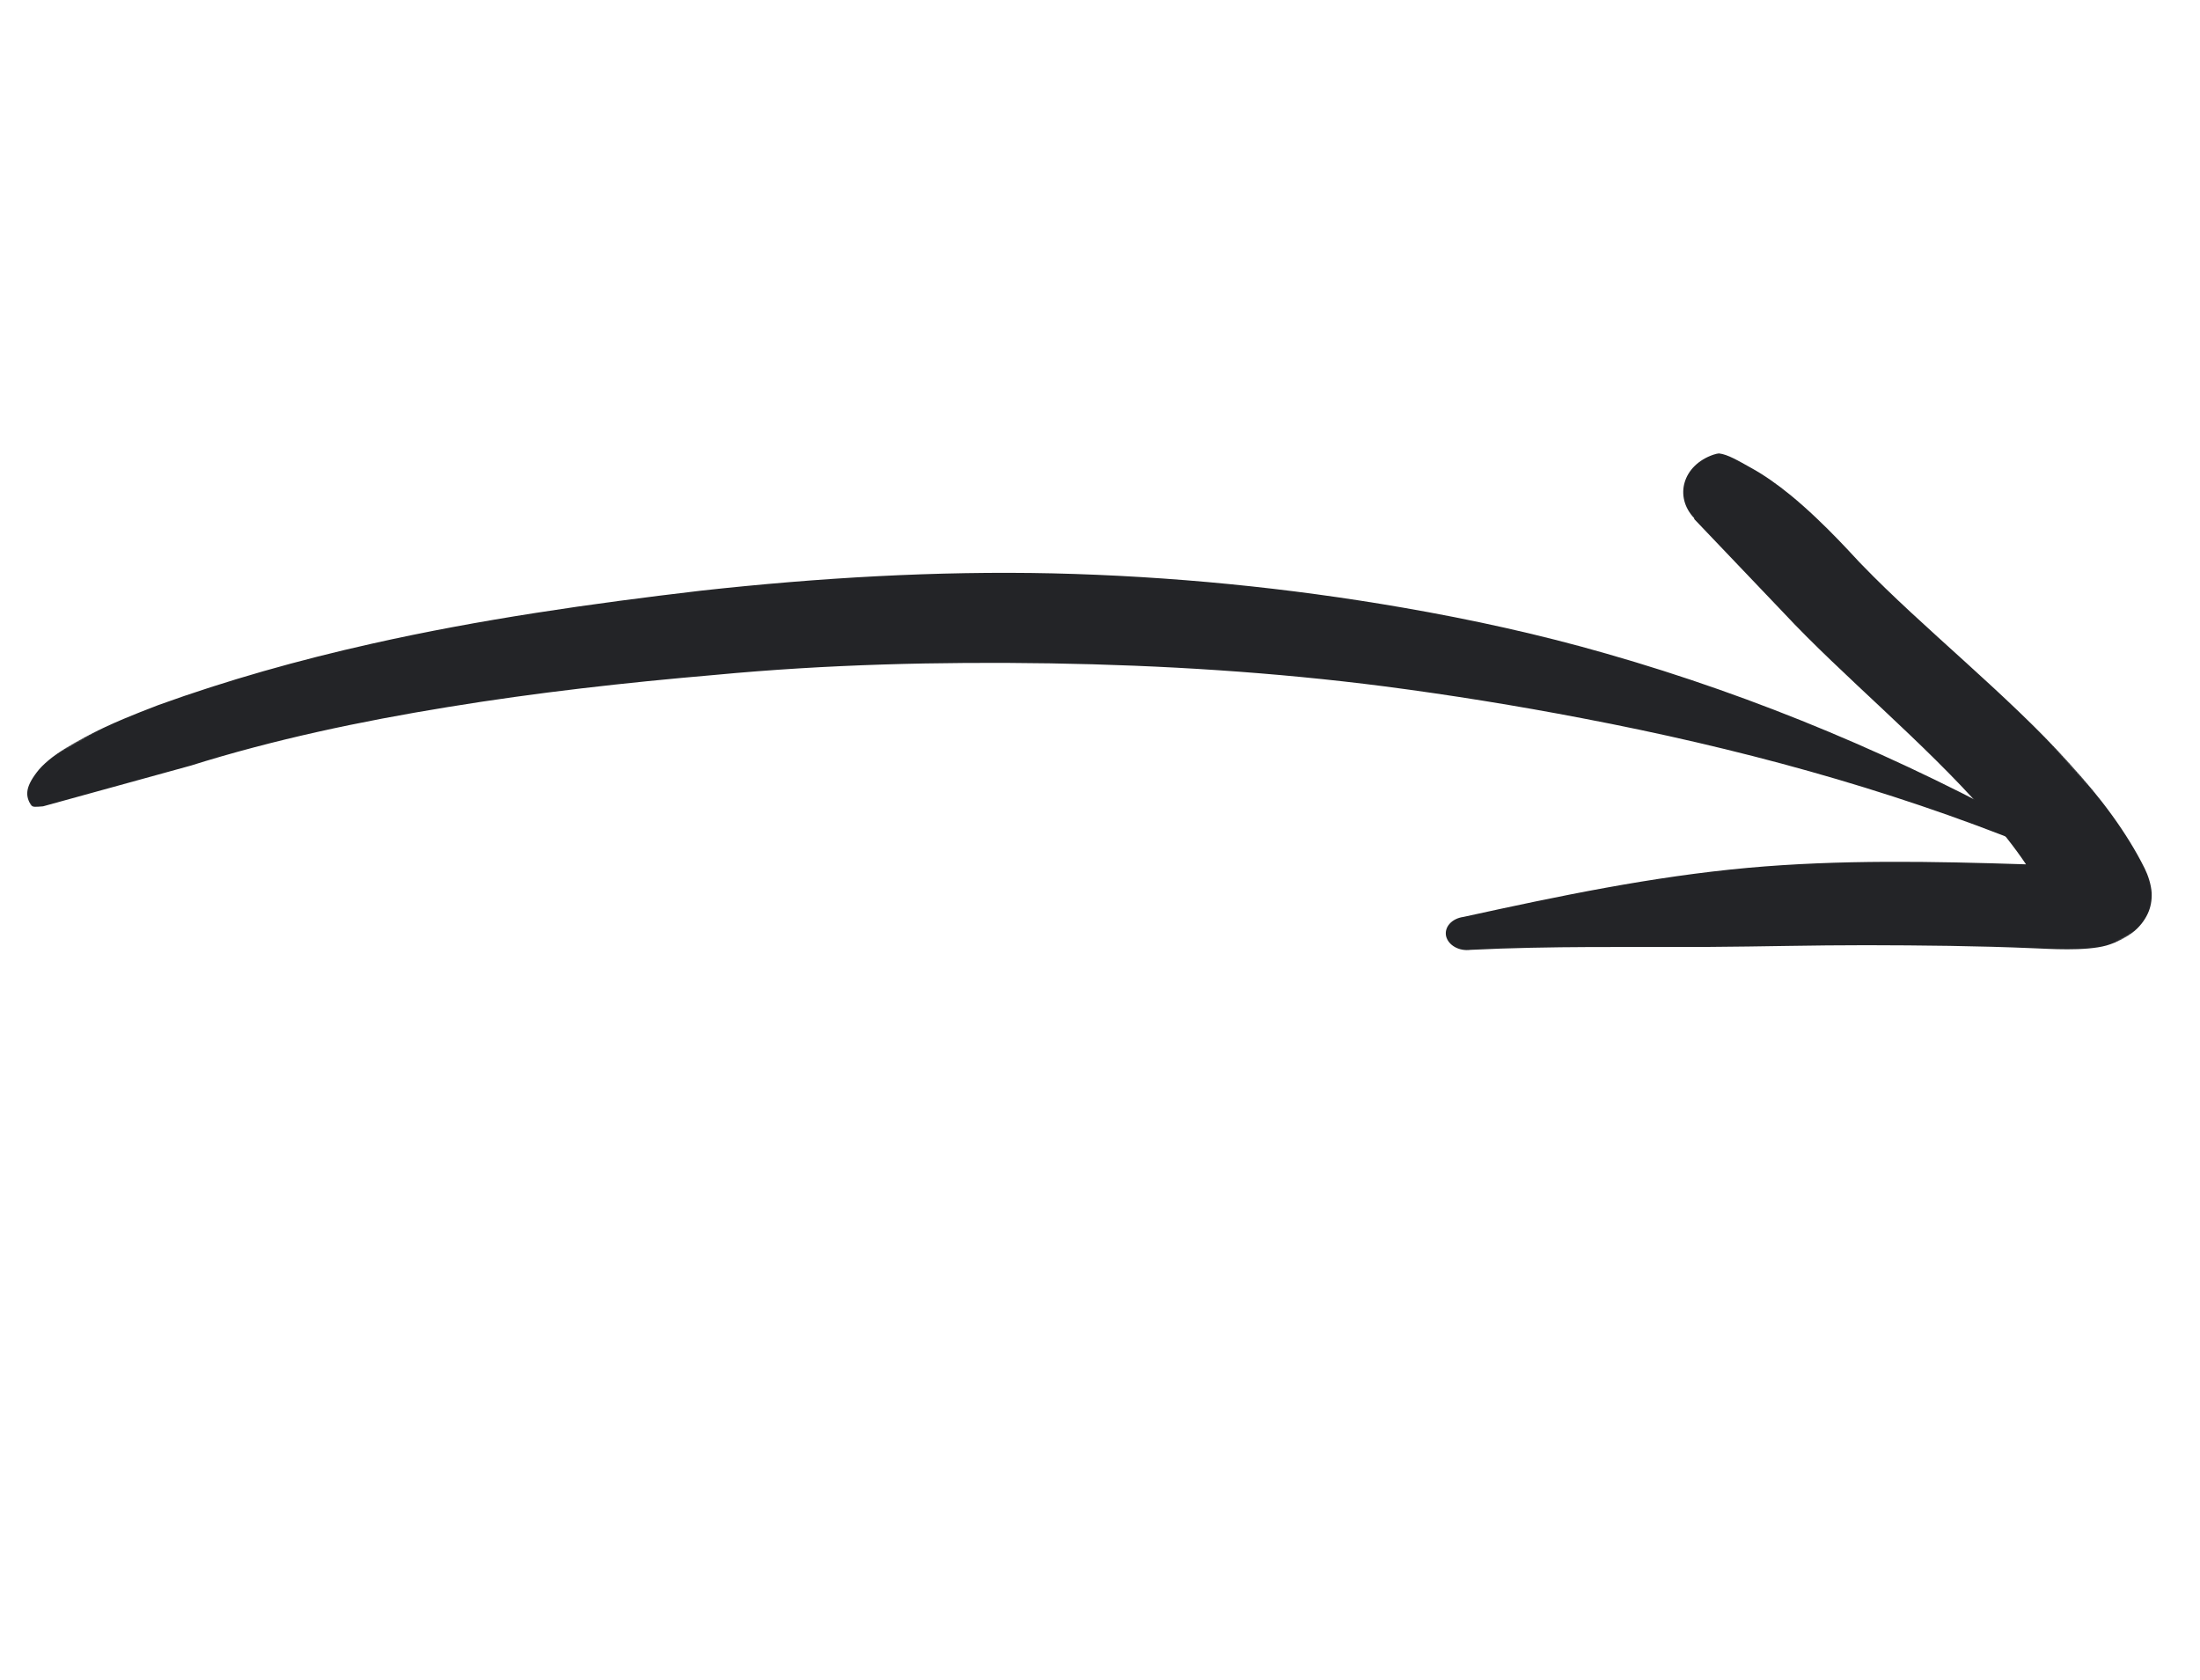<?xml version="1.0" encoding="UTF-8"?> <svg xmlns="http://www.w3.org/2000/svg" width="1540" height="1176" viewBox="0 0 1540 1176" fill="none"><g clip-path="url(#clip0_3117_10)"><mask id="mask0_3117_10" style="mask-type:luminance" maskUnits="userSpaceOnUse" x="5" y="-1" width="1530" height="1178"><path d="M5.86 546.18L970.521 -0.022L1534.13 629.821L569.472 1176.02L5.86 546.18Z" fill="white"></path></mask><g mask="url(#mask0_3117_10)"><path fill-rule="evenodd" clip-rule="evenodd" d="M21.522 563.375C18.12 557.413 17.222 551.794 25.707 540.636C43.019 517.474 106.775 495.391 110.878 493.507C158.991 476.12 208.974 462.055 260.176 450.584C335.897 433.554 413.896 422.459 490.978 413.418C573.043 404.402 655.515 399.537 737.057 401.331C819.847 403.293 901.81 411.416 982.067 425.327C1030.35 433.689 1078.02 444.148 1124.43 457.51C1231.1 488.001 1331.63 530.73 1427.12 583.541C1430.04 584.951 1431.02 587.897 1429.37 590.368C1427.59 592.688 1423.7 593.581 1420.78 592.165C1319.83 551.43 1214.93 523.219 1107.58 502.749C1061.65 493.931 1015.58 486.504 969.077 480.425C891.837 470.501 813.858 465.597 735.264 464.325C657.298 463.135 579.01 464.975 500.498 472.417C438.04 477.777 375.394 484.777 313.366 494.931C252.016 504.919 191.521 517.71 133.411 535.938L30.157 564.398C25.25 564.769 22.587 565.182 21.652 563.516L21.522 563.375Z" fill="#232427"></path><path fill-rule="evenodd" clip-rule="evenodd" d="M1185.93 362.678C1171.73 347.726 1177.87 325.634 1199.39 318.266C1201.11 317.728 1202.47 317.397 1203.28 317.377C1209.41 318.067 1216.54 322.348 1226.48 327.897C1235.25 332.781 1244.21 339.096 1253.4 346.595C1278.21 366.931 1300.3 392.534 1303.39 395.379C1345.6 439.156 1404.47 485.541 1449.06 534.756C1470.58 558.491 1488.88 582.948 1501.29 607.9C1503.65 612.696 1505.82 619.131 1506.17 625.066C1506.37 630.211 1505.5 635.089 1503.42 639.548C1498.69 649.669 1489.15 657.482 1474.55 661.805C1459.82 665.986 1433.03 664.07 1423.92 663.754C1384.37 662.055 1345.18 661.691 1306.24 661.614C1269.55 661.582 1232.97 662.589 1196.23 662.807C1140.8 663.09 1086.14 662.066 1029.38 664.859C1021.26 665.948 1013.81 661.625 1012.26 655.277C1010.89 648.82 1016.34 642.891 1024.46 641.802C1091.3 627.167 1156.31 613.573 1223.59 607.448C1287.6 601.655 1352.36 602.874 1418.22 605.009C1410.03 592.78 1400.22 580.59 1389.87 568.71C1346.71 519.56 1289.38 472.741 1248.61 429.028L1185.96 363.321L1185.93 362.678Z" fill="#232427"></path></g></g><defs><clipPath id="clip0_3117_10"><rect width="1540" height="1176" fill="white"></rect></clipPath></defs></svg> 